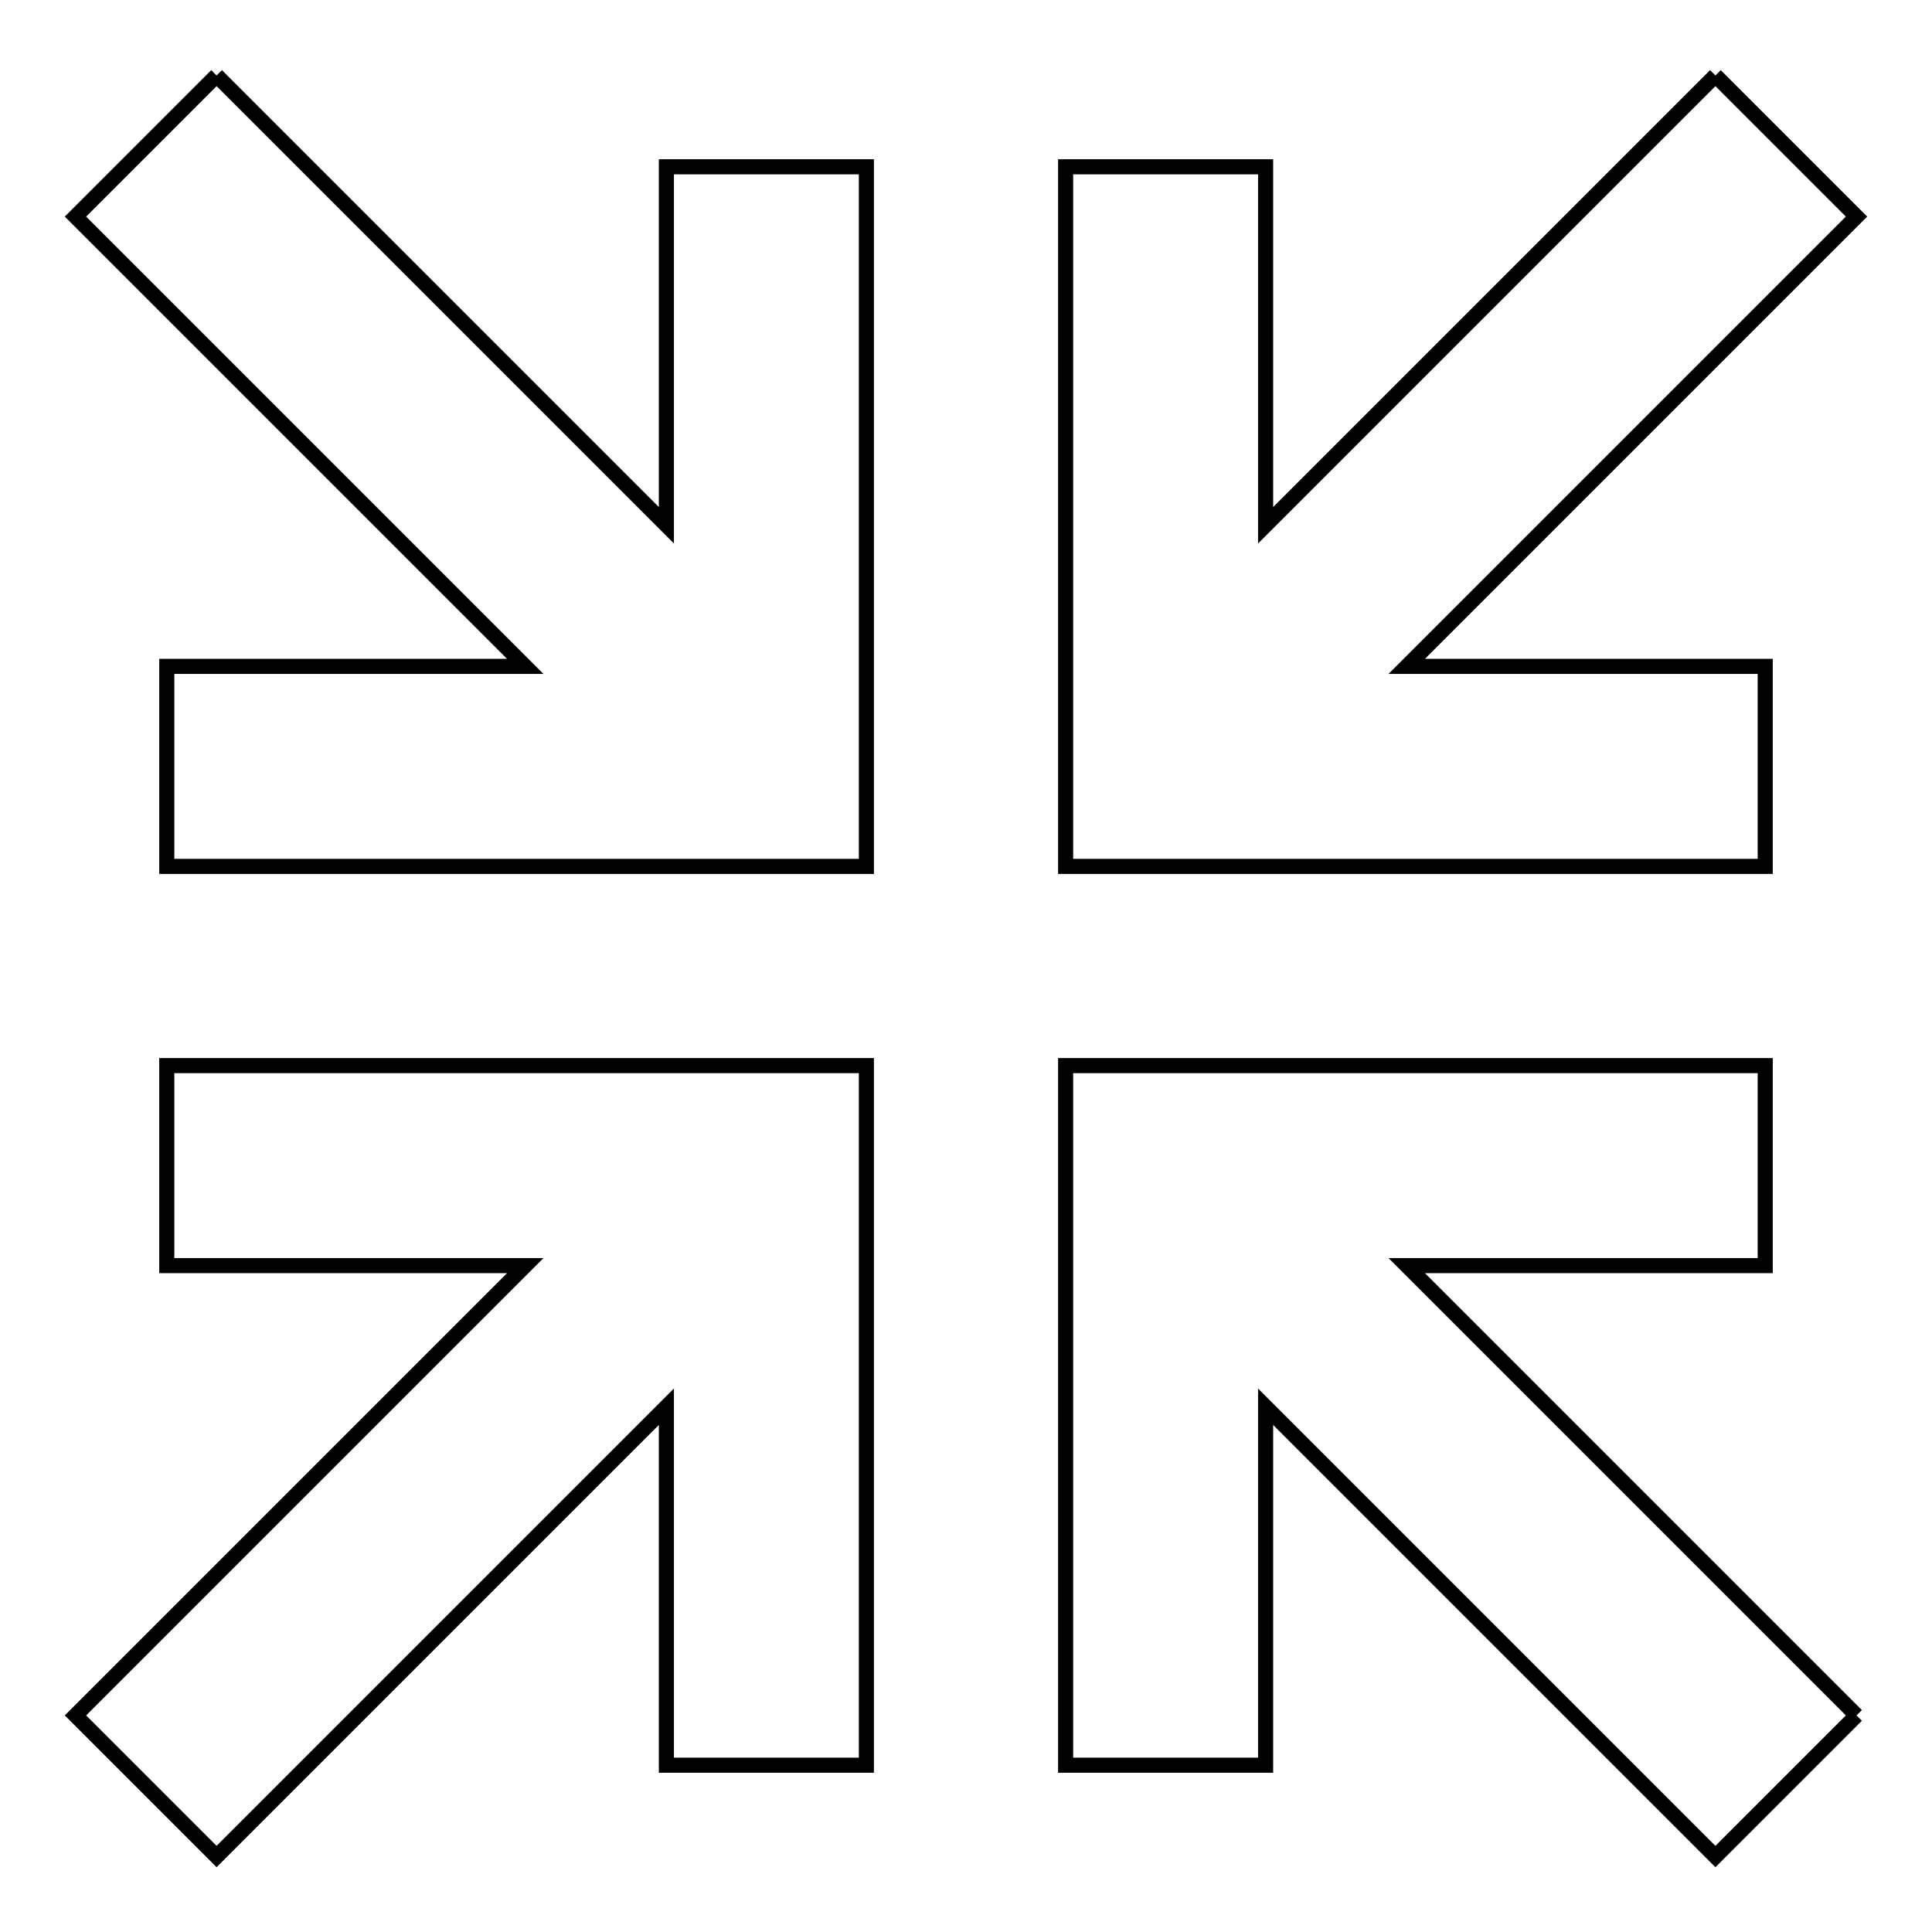 <?xml version="1.0" encoding="utf-8"?>
<!-- Svg Vector Icons : http://www.onlinewebfonts.com/icon -->
<!DOCTYPE svg PUBLIC "-//W3C//DTD SVG 1.1//EN" "http://www.w3.org/Graphics/SVG/1.1/DTD/svg11.dtd">
<svg version="1.1" xmlns="http://www.w3.org/2000/svg" xmlns:xlink="http://www.w3.org/1999/xlink" x="0px" y="0px" viewBox="0 0 256 256" enable-background="new 0 0 256 256" xml:space="preserve">
<g> <path stroke-width="2" fill-opacity="0" stroke="#000000"  d="M227.3,10L246,28.7l-59.6,59.6h47.5v26.5h-92.7V22.1h26.5v47.5L227.3,10 M246,227.3L227.3,246l-59.6-59.6 v47.5h-26.5v-92.7h92.7v26.5h-47.5L246,227.3 M28.7,10l59.6,59.6V22.1h26.5v92.7H22.1V88.3h47.5L10,28.7L28.7,10 M10,227.3 l59.6-59.6H22.1v-26.5h92.7v92.7H88.3v-47.5L28.7,246L10,227.3z"/></g>
</svg>